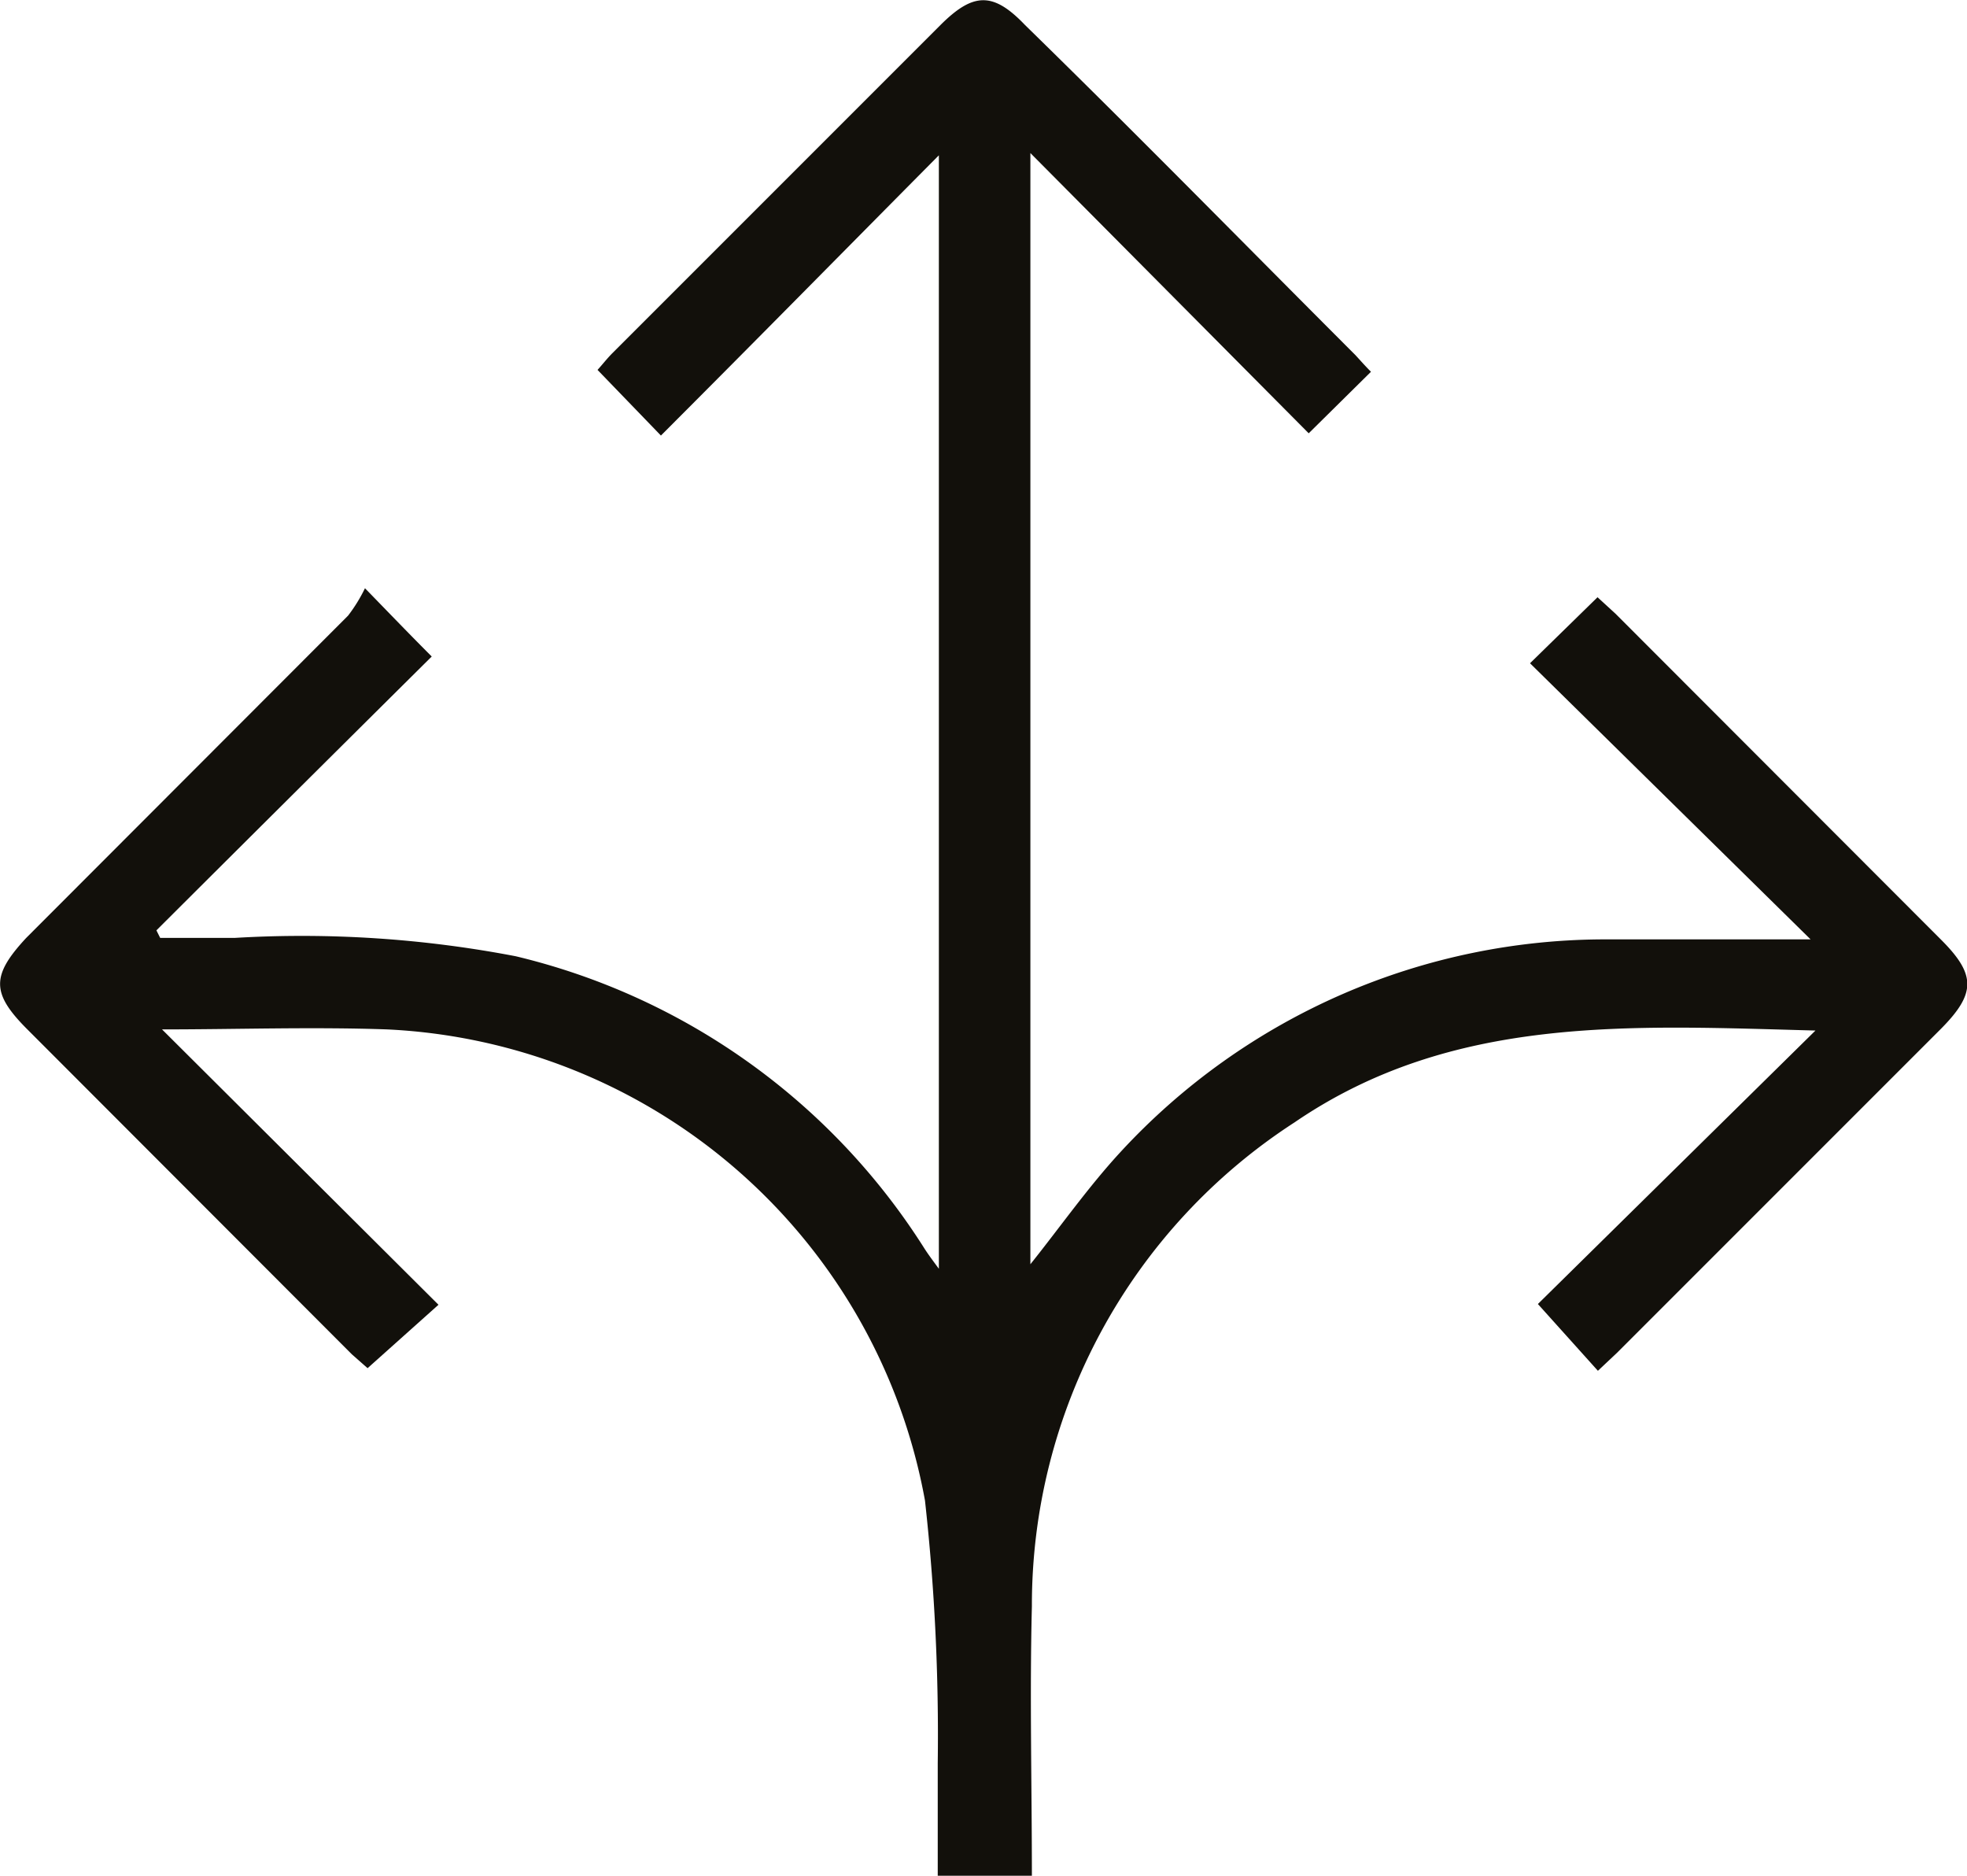 <svg xmlns="http://www.w3.org/2000/svg" viewBox="0 0 52.44 50"><defs><style>.cls-1{fill:#12100b;}</style></defs><g id="Layer_2" data-name="Layer 2"><g id="Layer_1-2" data-name="Layer 1"><path class="cls-1" d="M27.47,33.7c.8-1,1.55-2.07,2.41-3a17.59,17.59,0,0,1,13-5.66c1.76,0,3.51,0,5.39,0l-7.48-7.36,1.8-1.76.48.44,8.68,8.69c.93.93.93,1.43,0,2.37l-8.64,8.64-.51.48L41,34.76l7.4-7.29c-4.93-.13-9.68-.43-13.89,2.45a15.33,15.33,0,0,0-7,12.9c-.06,2.37,0,4.75,0,7.18H25c0-1,0-2,0-3a56.75,56.75,0,0,0-.34-7A15.31,15.31,0,0,0,10.32,27.44c-2-.07-4,0-6,0l7.37,7.34L9.8,36.47l-.42-.37L.7,27.41C-.23,26.47-.23,26,.7,25l8.58-8.59a4.16,4.16,0,0,0,.45-.73c.71.73,1.22,1.26,1.78,1.82q-3.67,3.64-7.34,7.3l.1.2h2a30.23,30.23,0,0,1,7.48.49,17.78,17.78,0,0,1,10.87,7.75c.1.16.21.31.41.58V4.14c-2.52,2.54-4.94,5-7.41,7.47L15.93,9.86c.12-.13.25-.3.4-.45L25.07.67c.88-.88,1.41-.89,2.26,0,3,2.93,5.87,5.86,8.8,8.79.13.14.26.29.42.45l-1.66,1.64L27.47,4.08V33.7Z"></path></g></g></svg>
